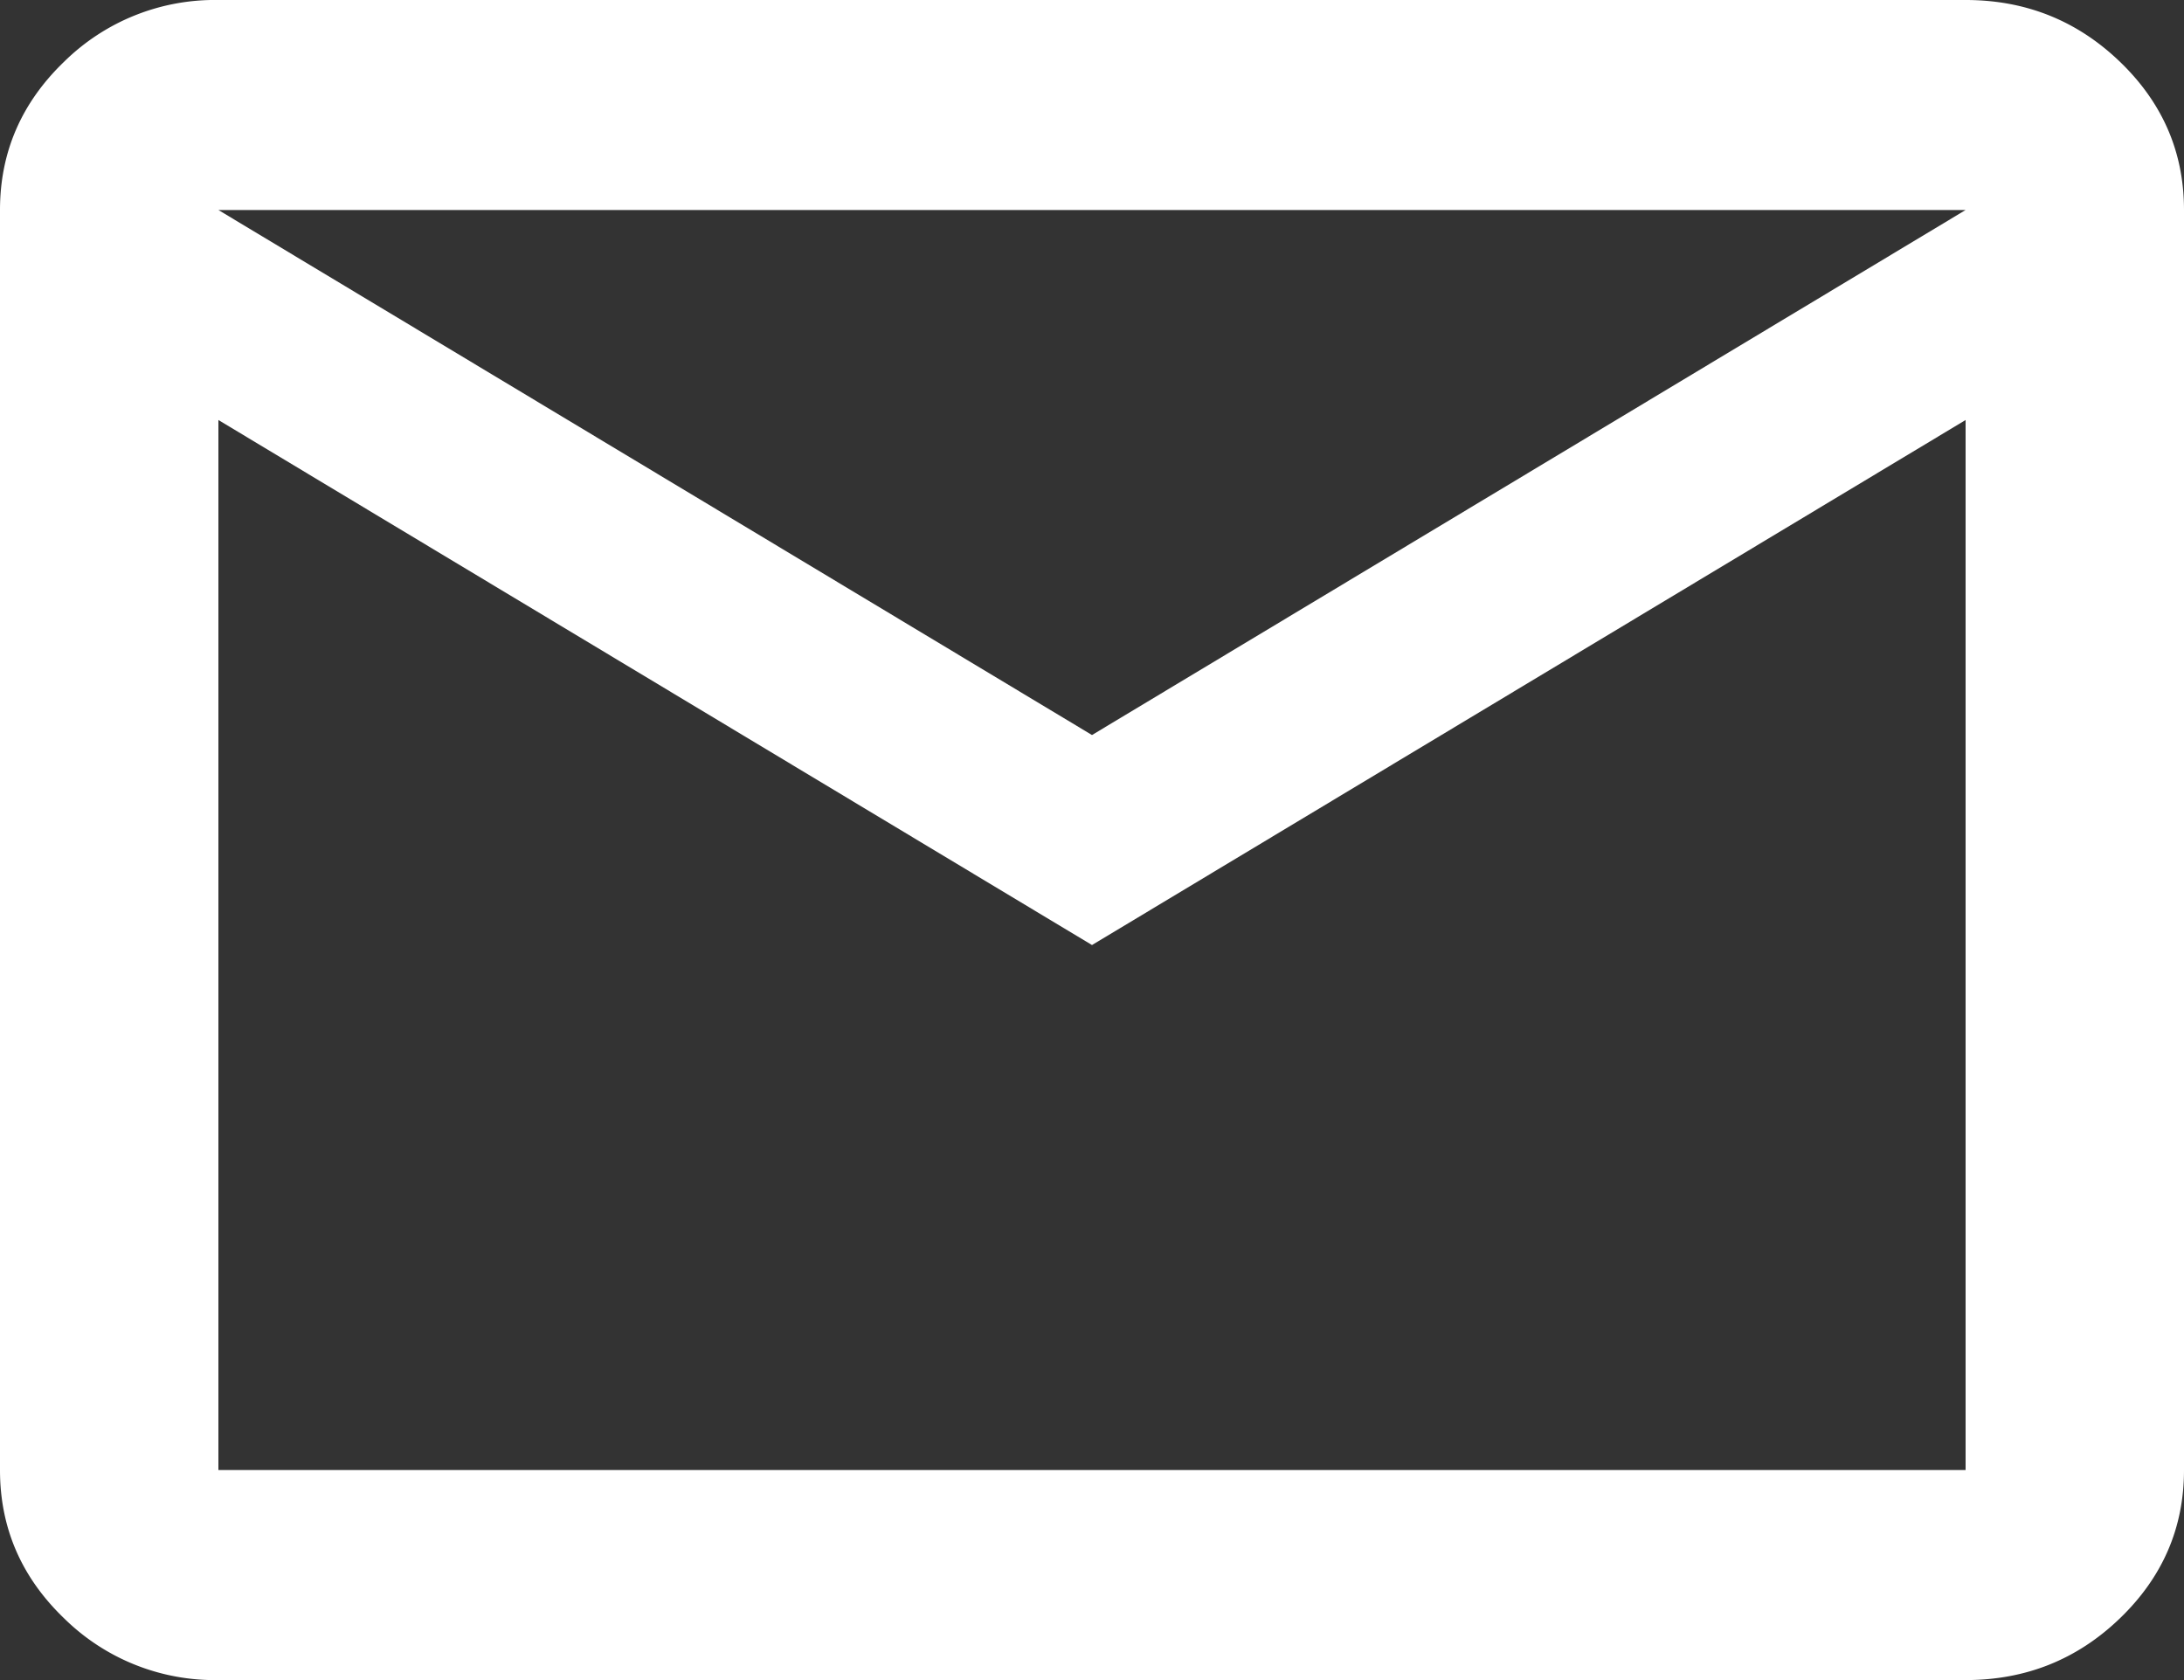 <svg width="26" height="20" fill="none" xmlns="http://www.w3.org/2000/svg"><rect width="100%" height="100%" fill="#333333" stroke="none"/><path d="M2.6 20a2.555 2.555 0 0 1-1.836-.734C.254 18.776 0 18.188 0 17.5v-15C0 1.812.255 1.224.764.734A2.555 2.555 0 0 1 2.6 0h20.8c.715 0 1.327.245 1.836.734.51.49.764 1.079.764 1.766v15c0 .688-.255 1.276-.764 1.766S24.115 20 23.4 20H2.6ZM13 11.25 2.6 5v12.5h20.8V5L13 11.25Zm0-2.5L23.4 2.5H2.6L13 8.75ZM2.6 5V2.5v15V5Z" fill="#fff"/></svg>